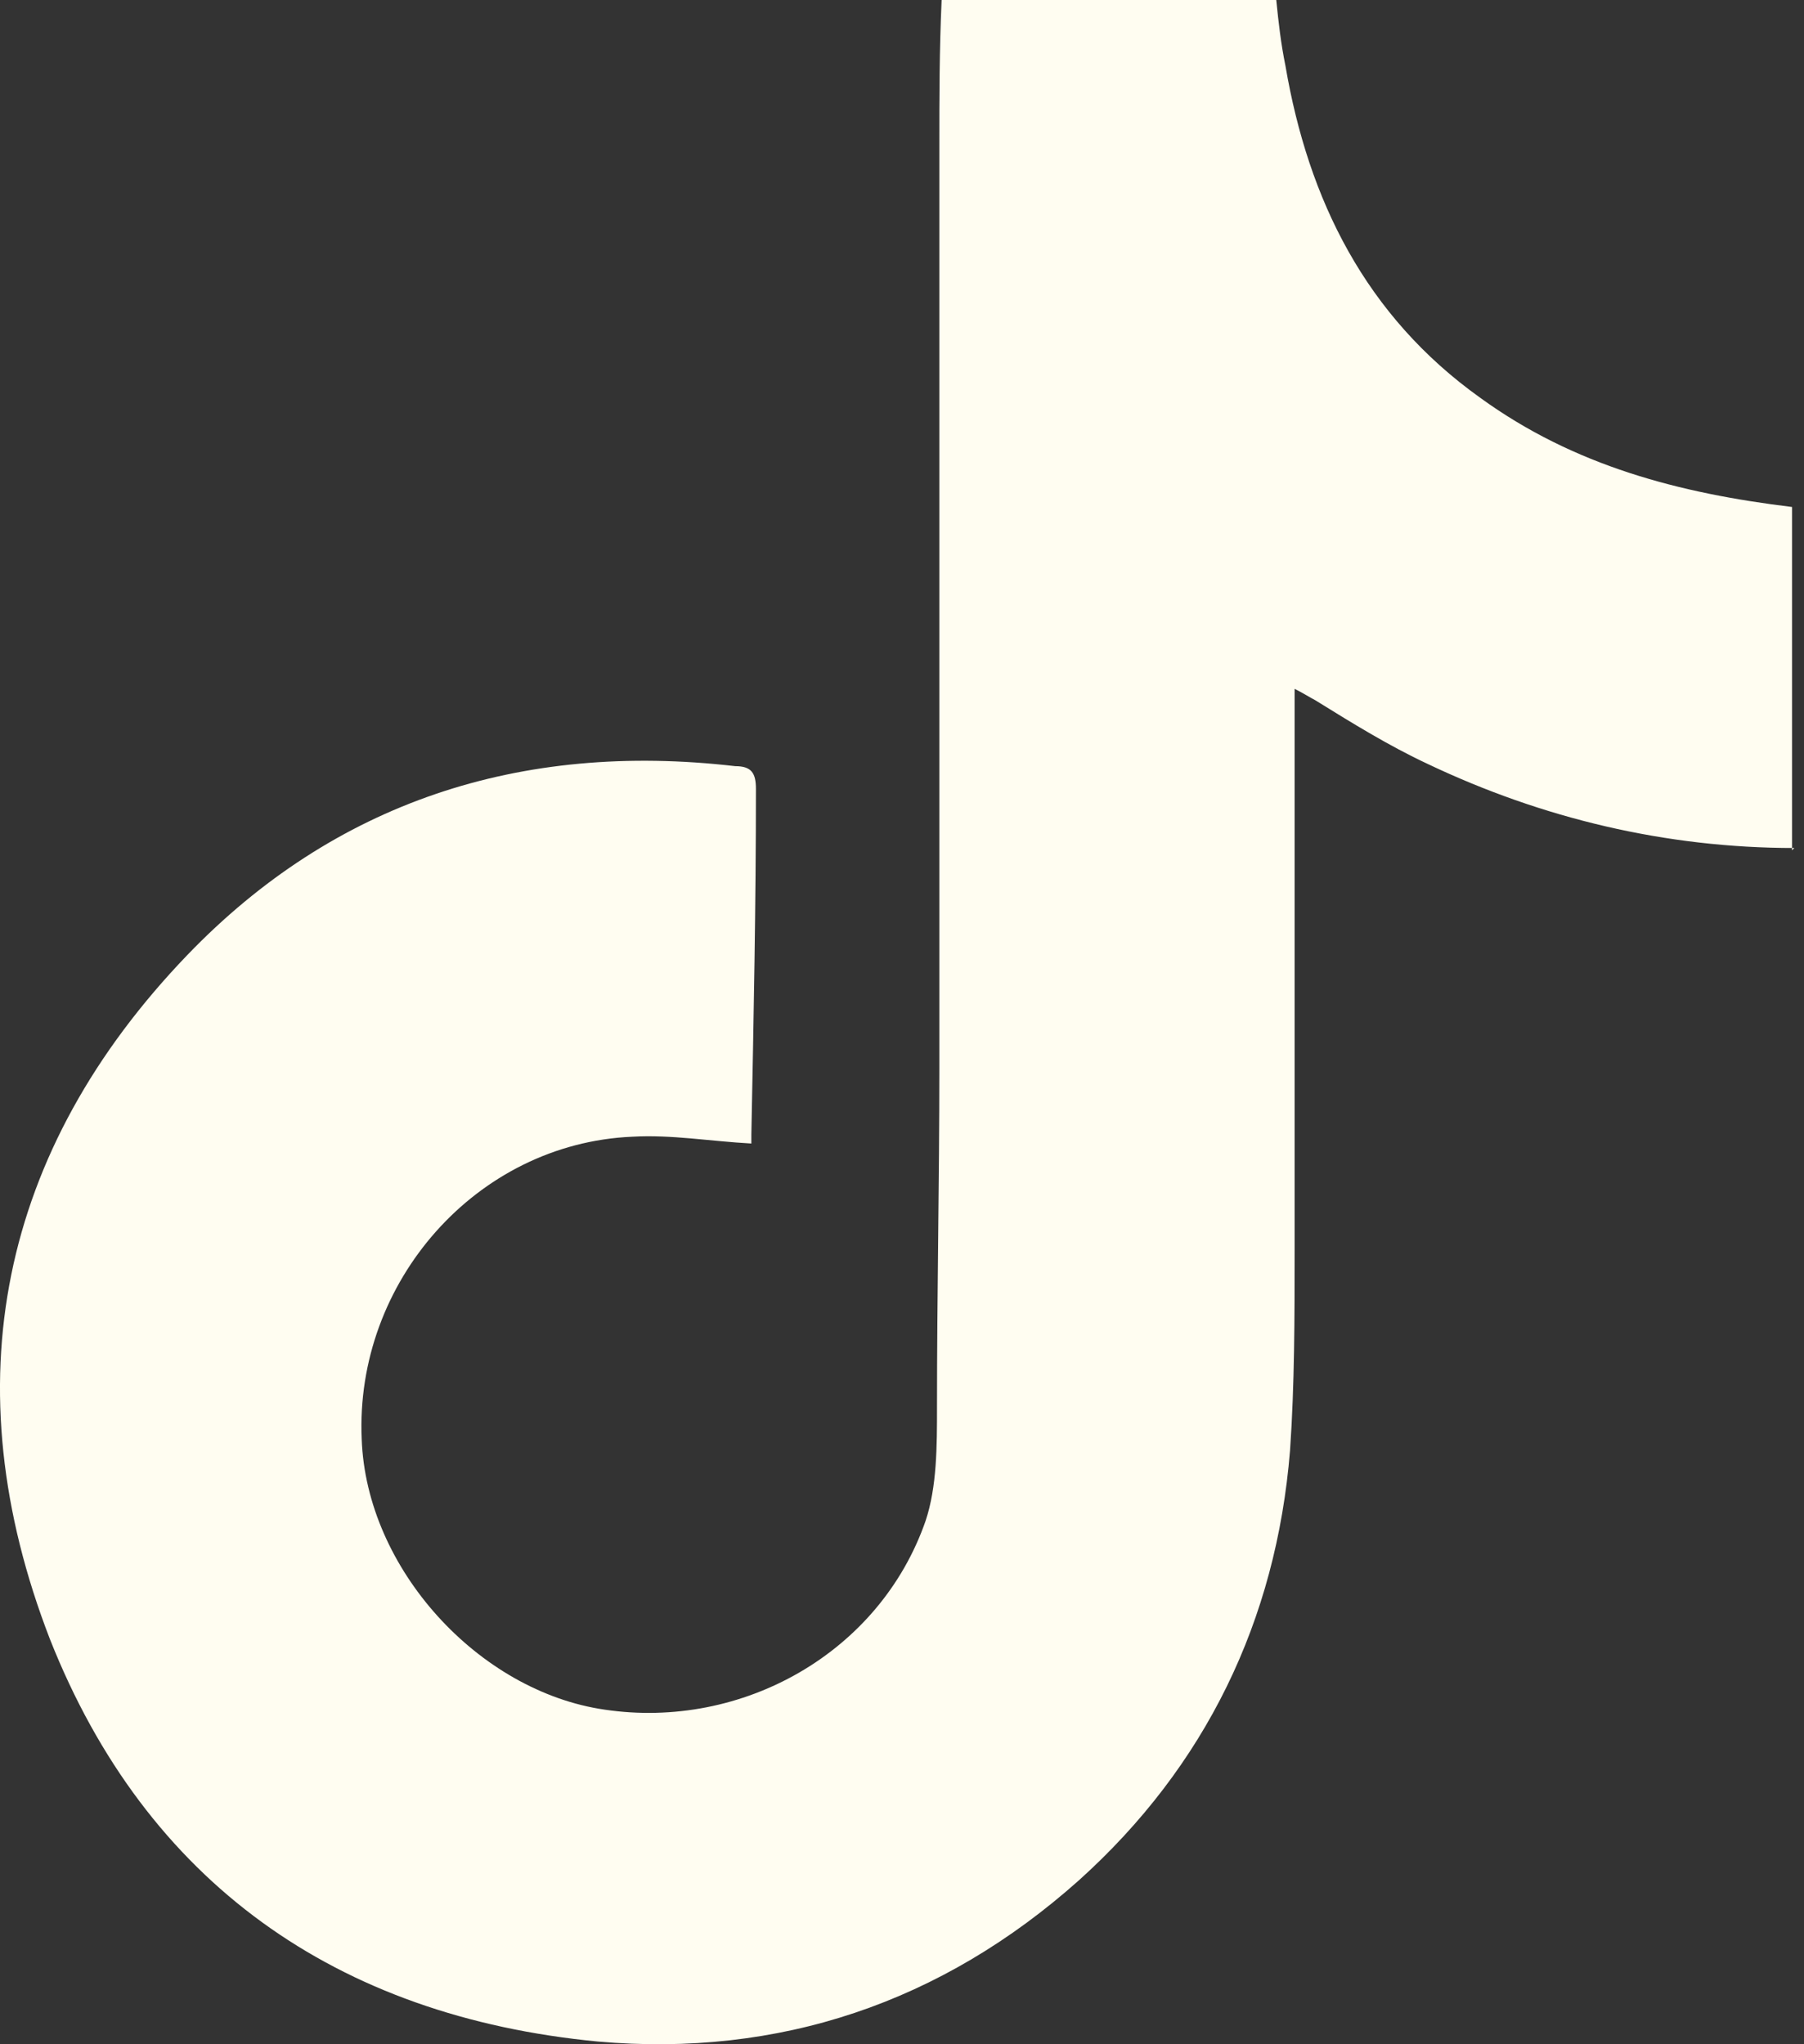 <svg width="30" height="34" viewBox="0 0 30 34" fill="none" xmlns="http://www.w3.org/2000/svg">
<rect x="0" y="0" width="30" height="34" fill="#333333" stroke="none"/>
<path d="M29.839 14.104C27.704 14.104 25.646 13.612 23.74 12.705C23.092 12.402 22.482 12.024 21.872 11.646C21.796 11.608 21.682 11.533 21.529 11.457C21.529 12.062 21.529 12.591 21.529 13.121C21.529 15.692 21.529 18.225 21.529 20.797C21.529 21.893 21.529 23.027 21.453 24.124C21.224 26.96 20.043 29.38 17.946 31.27C15.659 33.312 12.952 34.22 9.941 33.955C5.595 33.539 2.431 31.308 0.83 27.262C-0.809 23.027 -0.008 19.133 3.118 15.881C5.557 13.348 8.645 12.327 12.228 12.743C12.495 12.743 12.571 12.856 12.571 13.121C12.571 15.049 12.533 16.94 12.495 18.868C12.495 18.944 12.495 18.982 12.495 19.019C11.809 18.982 11.161 18.868 10.513 18.906C7.921 19.019 5.9 21.326 6.015 23.935C6.091 26.09 7.959 28.132 10.055 28.435C12.342 28.775 14.63 27.489 15.392 25.296C15.582 24.729 15.582 24.048 15.582 23.406C15.582 21.515 15.621 19.662 15.621 17.772C15.621 12.667 15.621 7.562 15.621 2.458C15.621 1.626 15.621 0.832 15.659 0C17.527 0 19.356 0 21.224 0C21.262 0.378 21.3 0.718 21.377 1.097C21.758 3.327 22.711 5.256 24.617 6.617C26.18 7.751 27.933 8.205 29.801 8.432V14.142L29.839 14.104Z" fill="#FFFDF1"/>
</svg>

